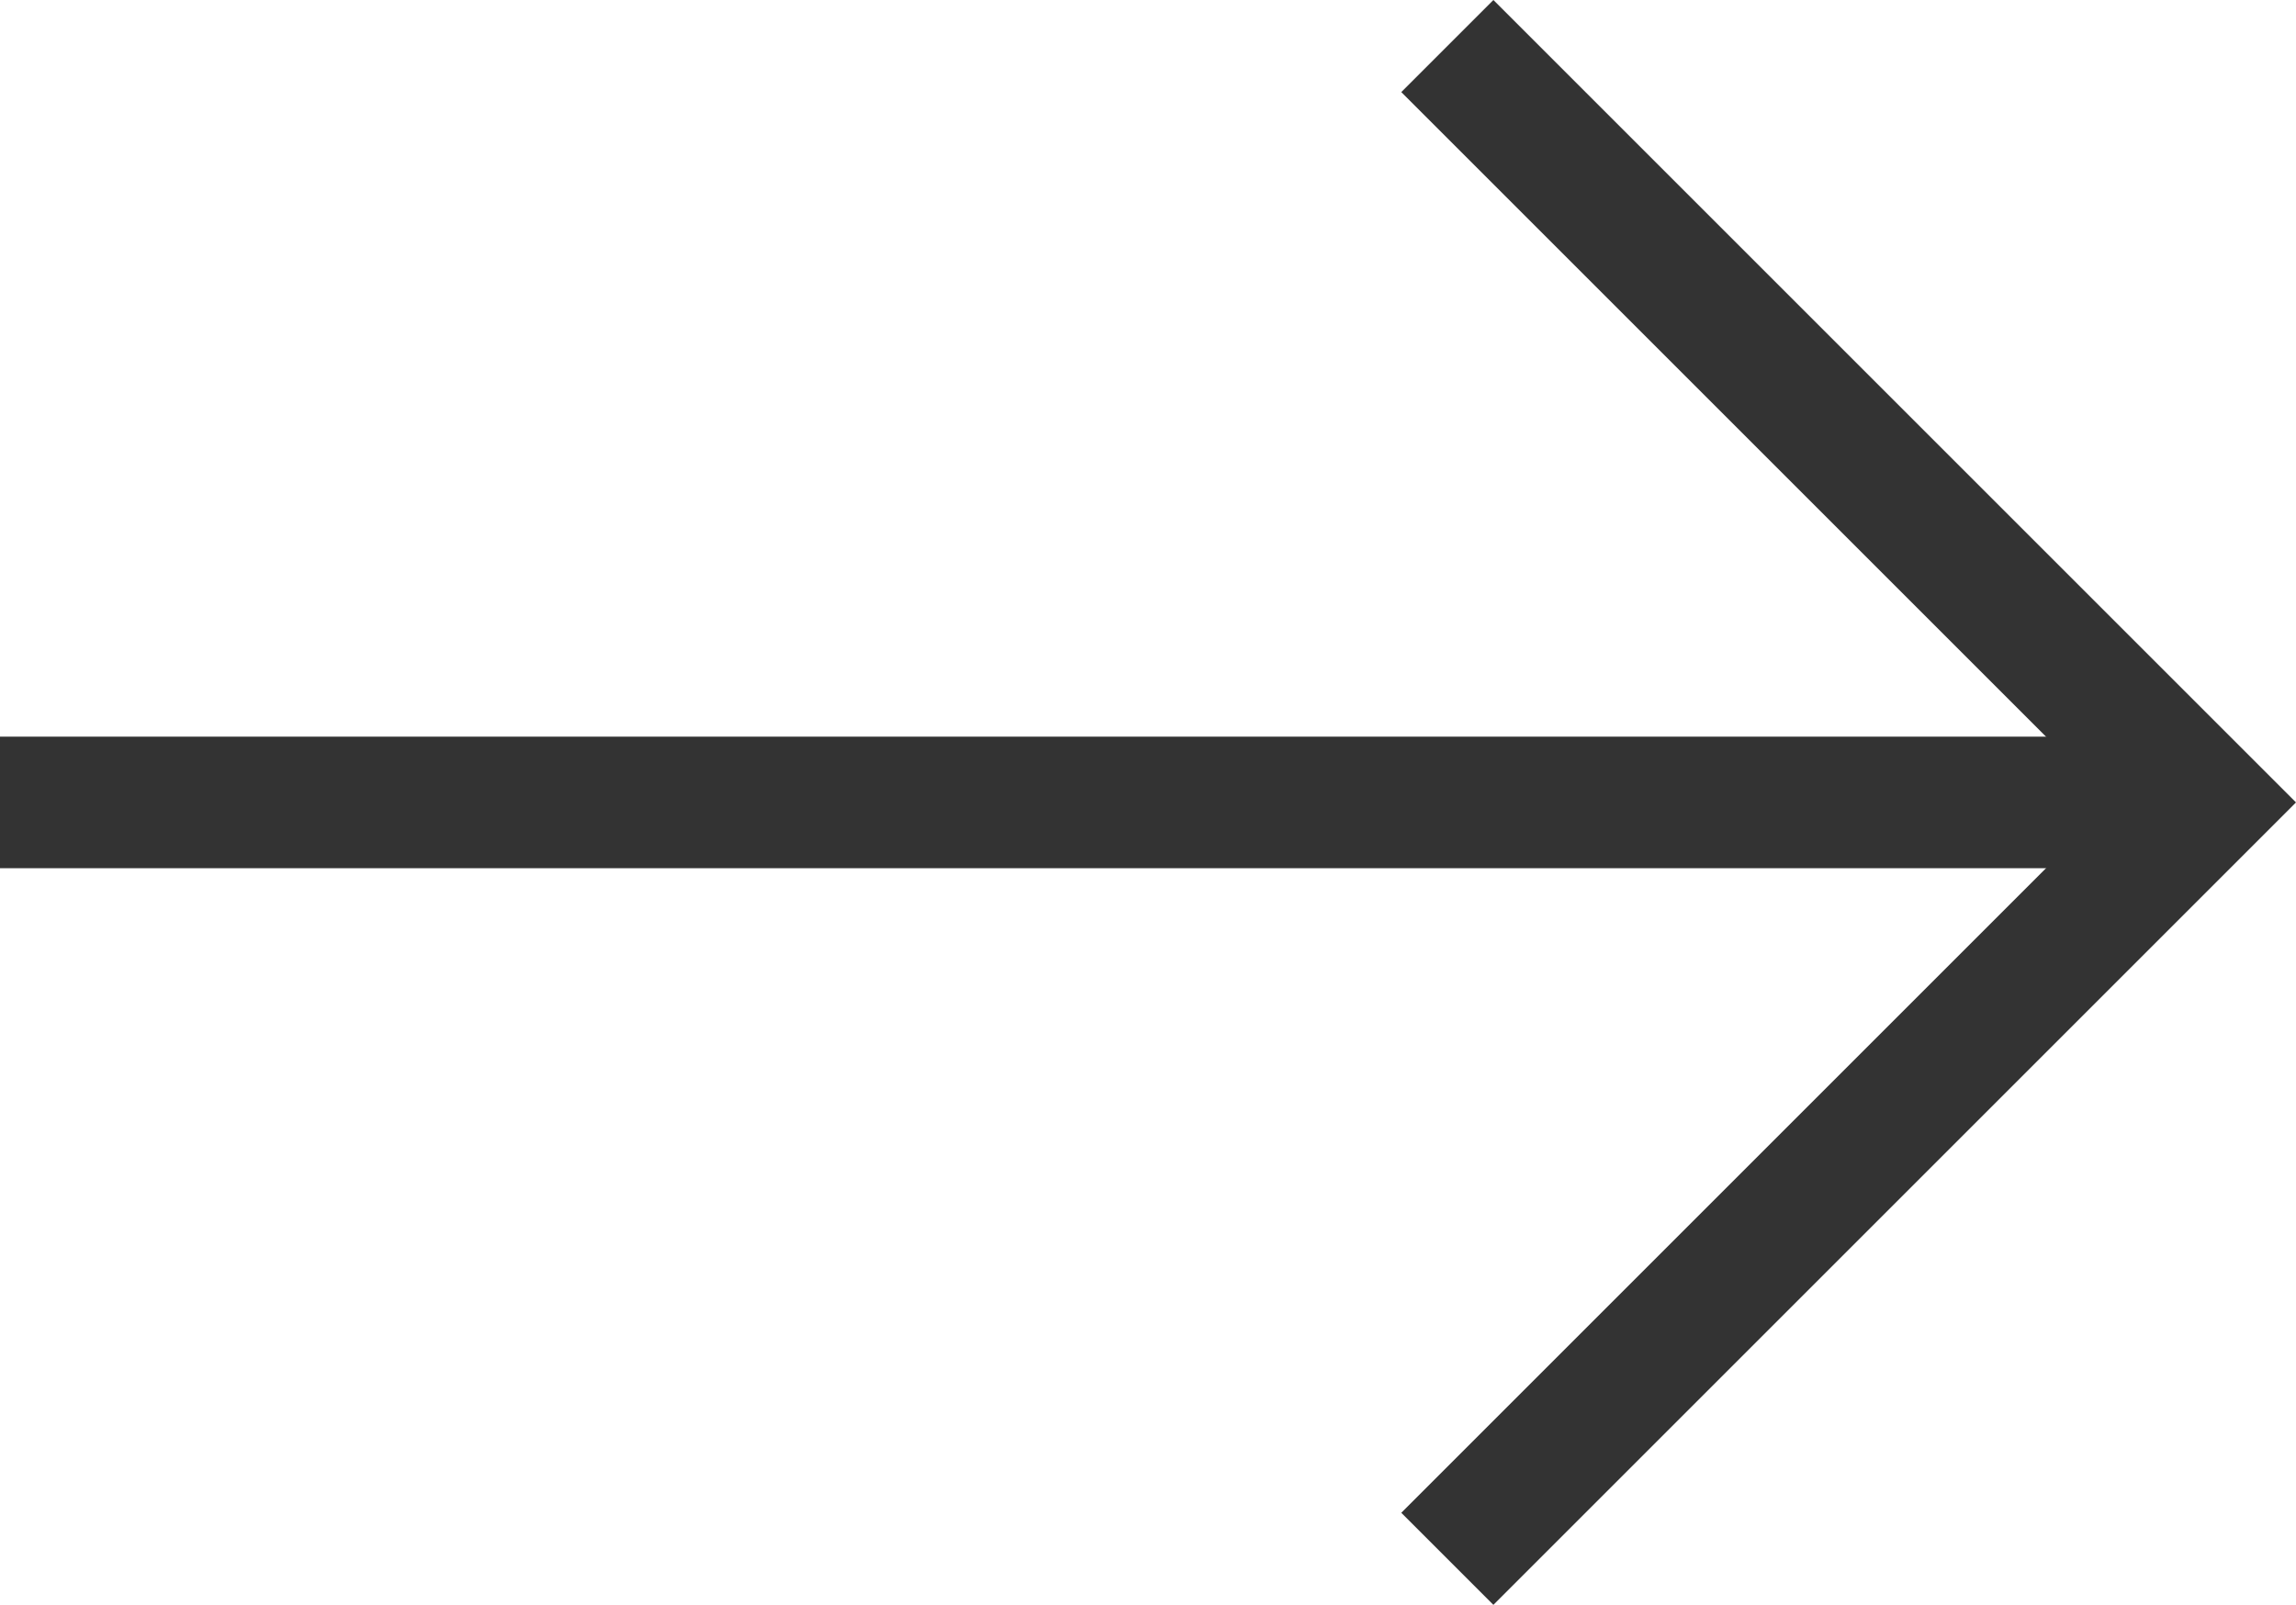 <?xml version="1.0" encoding="UTF-8"?> <!-- Generator: Adobe Illustrator 24.1.0, SVG Export Plug-In . SVG Version: 6.00 Build 0) --> <svg xmlns="http://www.w3.org/2000/svg" xmlns:xlink="http://www.w3.org/1999/xlink" id="Layer_1" x="0px" y="0px" viewBox="0 0 34.9 24.4" style="enable-background:new 0 0 34.9 24.4;" xml:space="preserve"> <style type="text/css"> .st0{fill:none;stroke:#333333;stroke-width:2;stroke-miterlimit:10;} .st1{fill:#333333;} </style> <polyline class="st0" points="-33.1,6.1 -44.6,17.6 -56.1,6.1 "></polyline> <g> <g> <polygon class="st1" points="34.9,12.2 22.7,24.4 21.3,23 32.1,12.2 21.3,1.4 22.7,0 "></polygon> </g> <g> <rect y="11.2" class="st1" width="32.5" height="2"></rect> </g> </g> </svg> 